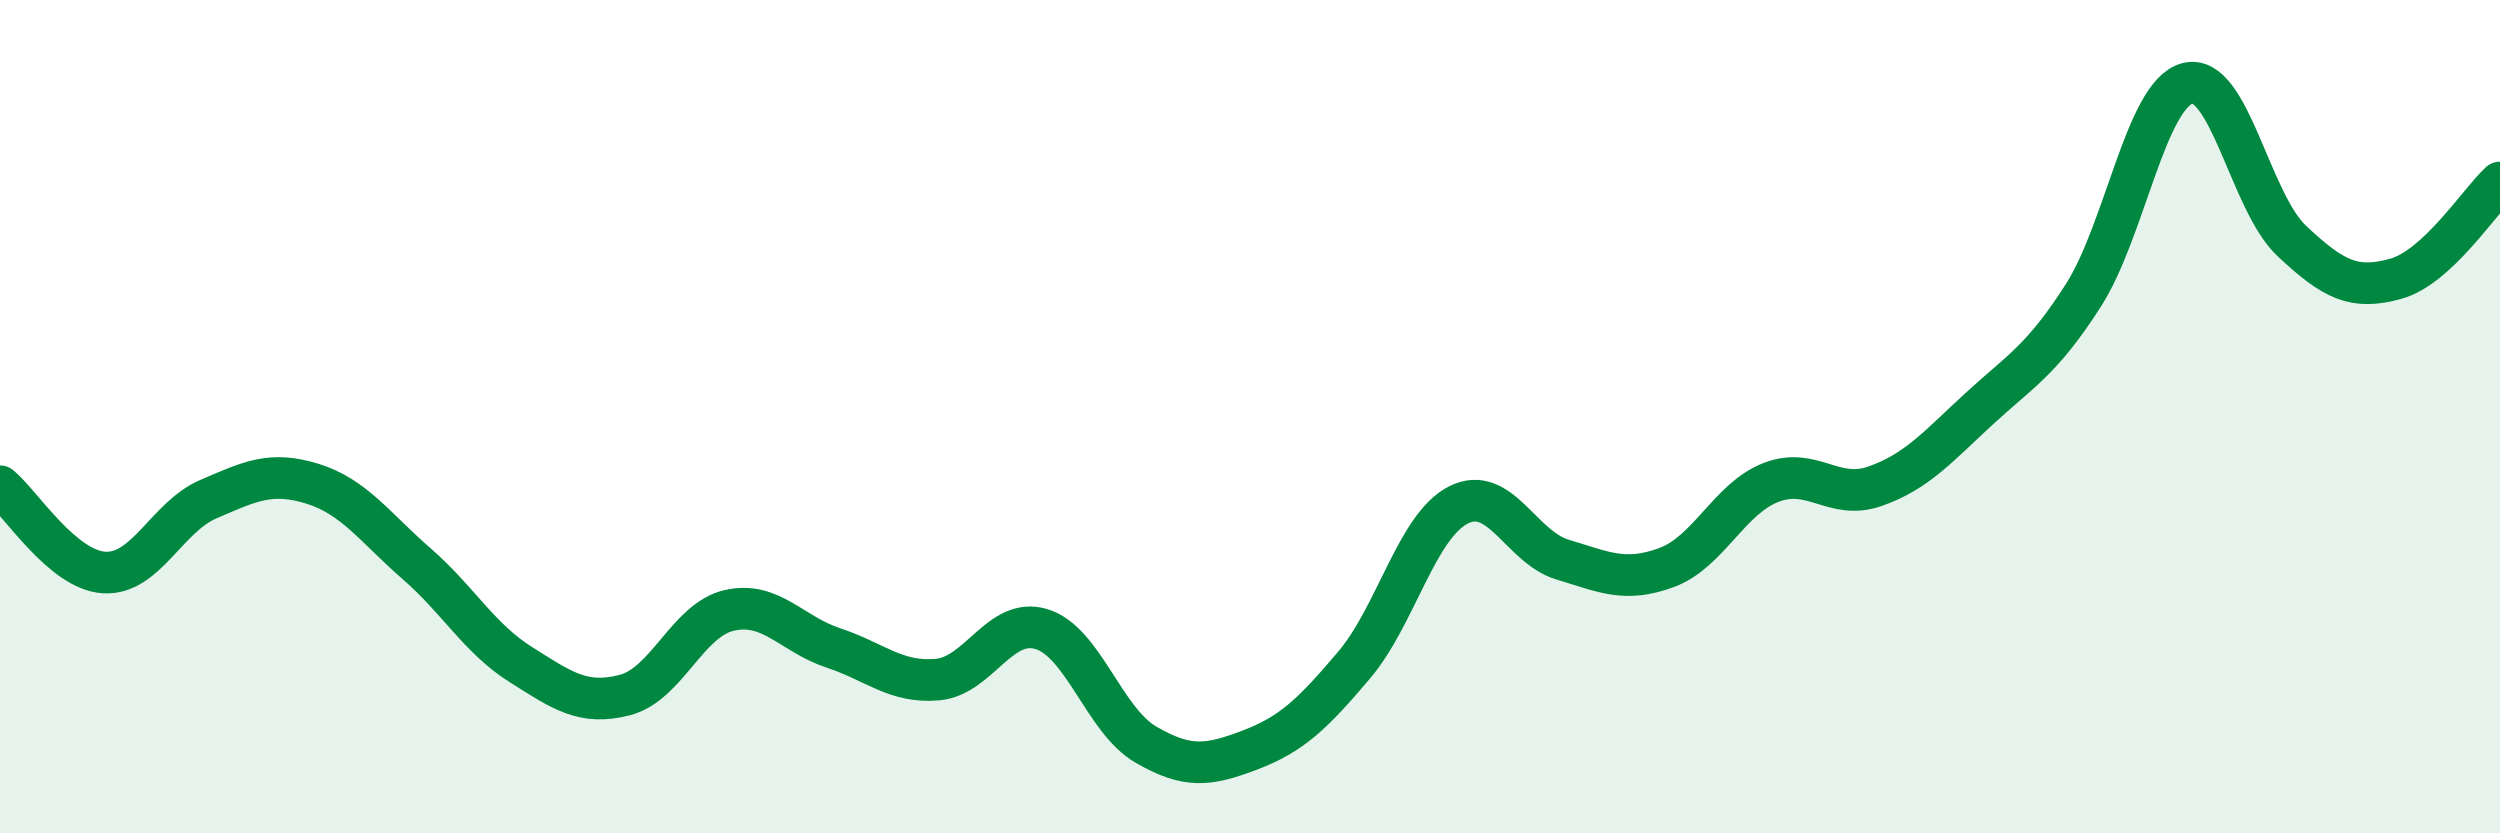 
    <svg width="60" height="20" viewBox="0 0 60 20" xmlns="http://www.w3.org/2000/svg">
      <path
        d="M 0,11.67 C 0.5,12.08 1.5,13.68 2.5,13.74 C 3.5,13.8 4,12.41 5,11.98 C 6,11.55 6.5,11.3 7.5,11.61 C 8.5,11.92 9,12.66 10,13.53 C 11,14.4 11.5,15.32 12.5,15.95 C 13.5,16.58 14,16.94 15,16.68 C 16,16.42 16.5,14.88 17.5,14.65 C 18.5,14.42 19,15.22 20,15.55 C 21,15.88 21.5,16.4 22.5,16.31 C 23.5,16.22 24,14.79 25,15.1 C 26,15.41 26.5,17.29 27.5,17.87 C 28.5,18.45 29,18.38 30,18 C 31,17.62 31.5,17.14 32.5,15.96 C 33.5,14.78 34,12.63 35,12.12 C 36,11.61 36.5,13.13 37.5,13.43 C 38.5,13.73 39,13.99 40,13.62 C 41,13.25 41.5,11.97 42.5,11.58 C 43.5,11.19 44,12.02 45,11.67 C 46,11.32 46.5,10.73 47.5,9.81 C 48.5,8.89 49,8.65 50,7.09 C 51,5.53 51.5,2.26 52.5,2 C 53.5,1.74 54,4.84 55,5.78 C 56,6.72 56.5,6.97 57.5,6.69 C 58.5,6.41 59.5,4.84 60,4.38L60 20L0 20Z"
        fill="#008740"
        opacity="0.1"
        stroke-linecap="round"
        stroke-linejoin="round"
      />
      <path
        d="M 0,11.67 C 0.5,12.08 1.5,13.68 2.5,13.74 C 3.5,13.8 4,12.41 5,11.98 C 6,11.55 6.5,11.3 7.5,11.61 C 8.5,11.92 9,12.66 10,13.53 C 11,14.4 11.5,15.32 12.5,15.95 C 13.5,16.58 14,16.94 15,16.68 C 16,16.42 16.5,14.88 17.5,14.65 C 18.5,14.42 19,15.22 20,15.55 C 21,15.88 21.5,16.4 22.5,16.31 C 23.5,16.22 24,14.79 25,15.1 C 26,15.41 26.5,17.29 27.5,17.87 C 28.5,18.45 29,18.38 30,18 C 31,17.62 31.5,17.14 32.5,15.96 C 33.5,14.78 34,12.63 35,12.12 C 36,11.61 36.5,13.13 37.5,13.43 C 38.5,13.73 39,13.99 40,13.62 C 41,13.25 41.5,11.97 42.5,11.58 C 43.5,11.19 44,12.02 45,11.67 C 46,11.32 46.5,10.73 47.5,9.81 C 48.5,8.89 49,8.65 50,7.09 C 51,5.53 51.5,2.26 52.5,2 C 53.5,1.74 54,4.84 55,5.78 C 56,6.72 56.5,6.97 57.5,6.69 C 58.5,6.41 59.5,4.84 60,4.38"
        stroke="#008740"
        stroke-width="1"
        fill="none"
        stroke-linecap="round"
        stroke-linejoin="round"
      />
    </svg>
  